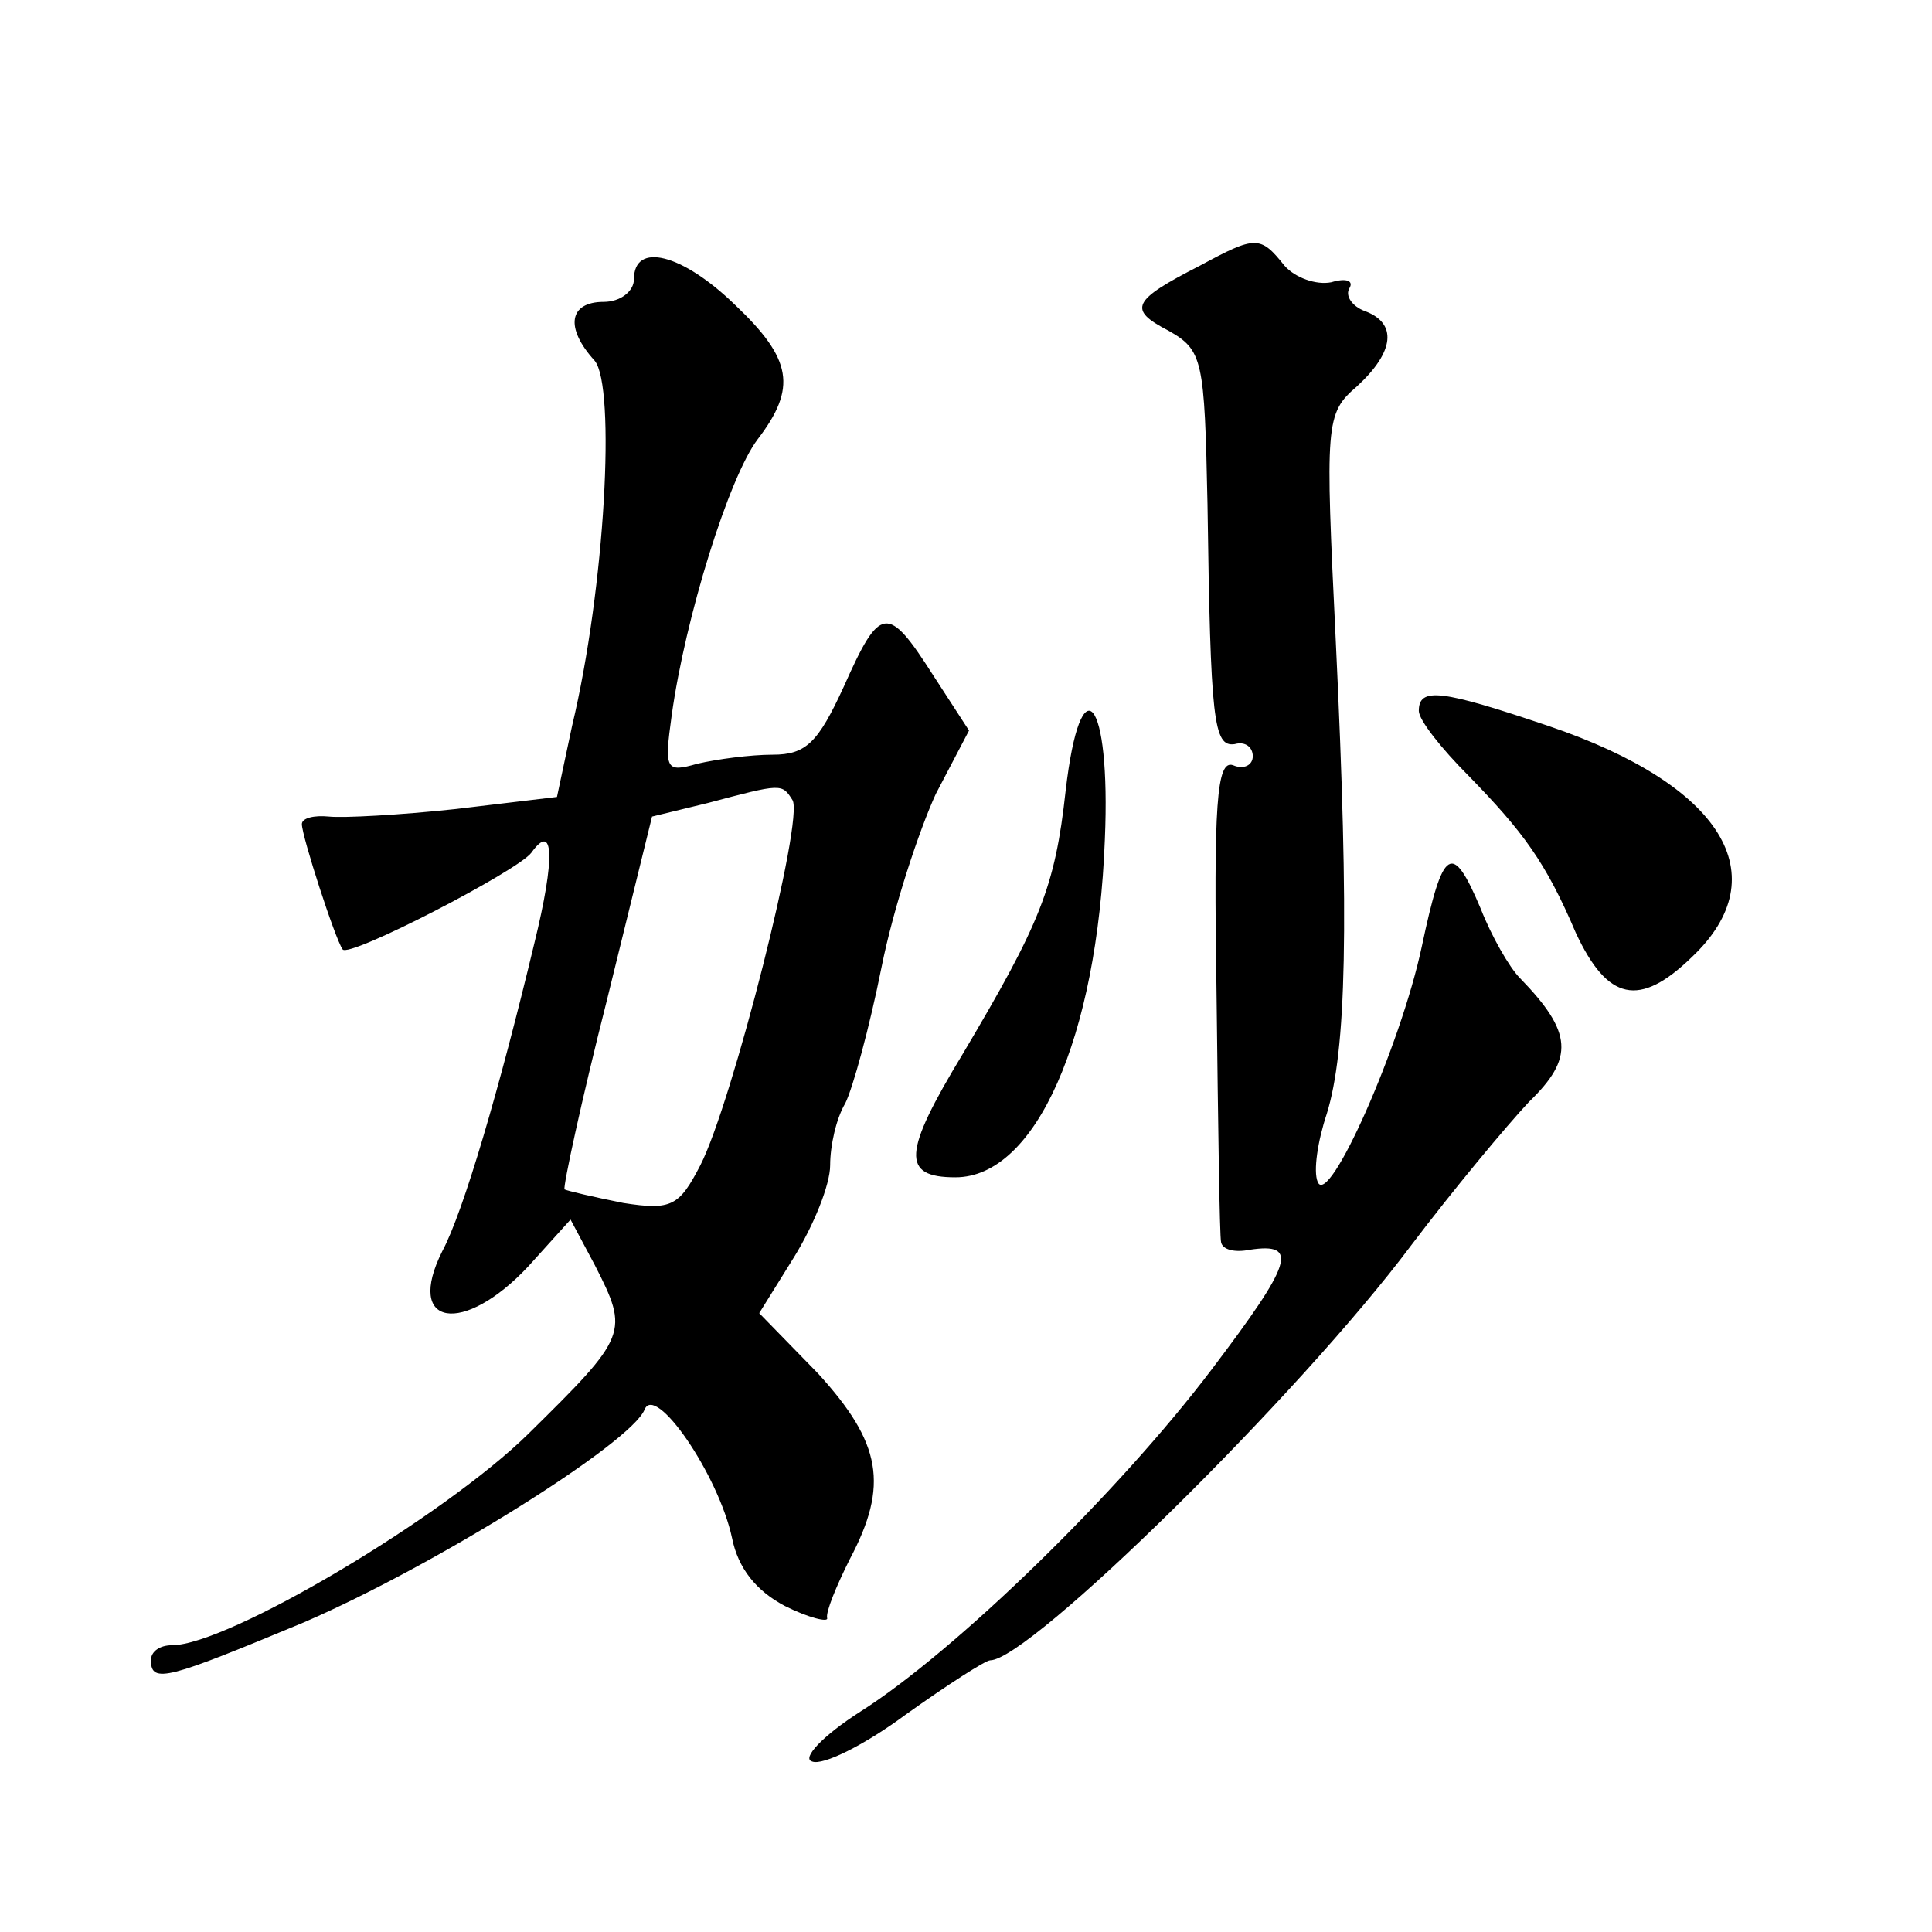 <?xml version="1.0" standalone="no"?>
<!DOCTYPE svg PUBLIC "-//W3C//DTD SVG 20010904//EN"
 "http://www.w3.org/TR/2001/REC-SVG-20010904/DTD/svg10.dtd">
<svg version="1.0" xmlns="http://www.w3.org/2000/svg"
 width="128pt" height="128pt" viewBox="0 0 128 128"
 preserveAspectRatio="xMidYMid meet">
<g transform="translate(0,128) scale(0.1,-0.1)"
fill="#0" stroke="none">
<path d="M795 1104 c-45 -23 -48 -29 -21 -43 23 -13 24 -19 26 -115 2 -144 4 -161
18 -159 7 2 12 -2 12 -8 0 -6 -6 -9 -13 -6 -11 4 -13 -26 -11 -152 1 -86 2 -160
3 -164 1 -5 9 -7 19 -5 33 5 28 -9 -25 -79 -62 -82 -170 -187 -233 -227 -25 -16
-39 -31 -32 -33 7 -3 35 11 62 31 28 20 53 36 56 36 26 0 205 176 279 275 28 37
63 79 78 95 30 29 29 46 -6 82 -7 7 -19 28 -26 46 -19 45 -25 41 -39 -25 -14 -66
-62 -174 -69 -156 -3 7 0 27 6 45 13 42 15 125 6 313 -7 145 -7 151 14 169 25 23
27 42 5 50 -8 3 -13 10 -10 15 3 5 -2 7 -12 4 -10 -2 -24 3 -31 11 -16 20 -19 20
-56 0z M420 1095 c0 -8 -9 -15 -20 -15 -23 0 -26 -17 -6 -39 14 -17 7 -150 -15
-242 l-10 -47 -67 -8 c-37 -4 -75 -6 -84 -5 -10 1 -18 -1 -18 -5 0 -8 22 -76 27
-83 4 -6 116 52 125 64 15 21 16 -3 2 -60 -23 -96 -47 -178 -61 -204 -25 -50 14
-56 57 -10 l28 31 16 -30 c23 -45 22 -47 -44 -112 -56 -55 -199 -140 -236 -140
-8 0 -14 -4 -14 -10 0 -16 12 -12 101 25 88 38 217 119 226 141 7 18 49 -43 58
-85 4 -20 16 -35 35 -45 16 -8 29 -11 28 -8 -1 4 6 21 15 39 26 49 21 77 -21 123
l-39 40 23 37 c13 21 24 48 24 61 0 13 4 31 10 41 5 10 16 50 24 90 8 40 25 91
36 115 l22 42 -24 37 c-30 47 -35 46 -59 -8 -17 -37 -25 -45 -47 -45 -15 0 -37
-3 -50 -6 -21 -6 -22 -4 -17 32 9 65 38 158 57 183 26 34 23 53 -15 89 -35 34 -67
42 -67 17z m105 -345 c8 -12 -40 -201 -61 -242 -14 -27 -19 -30 -51 -25 -20 4 -37
8 -39 9 -1 2 11 58 28 125 l30 122 37 9 c49 13 49 13 56 2z M940 809 c0 -6 15 -25
33 -43 36 -37 51 -57 71 -104 21 -45 42 -50 77 -16 57 54 20 114 -95 153 -71 24
-86 26 -86 10z M706 756 c-7 -64 -17 -88 -68 -174 -40 -66 -41 -82 -5 -82 53 0
94 92 99 224 4 94 -16 118 -26 32z"/>
</g>
</svg>

